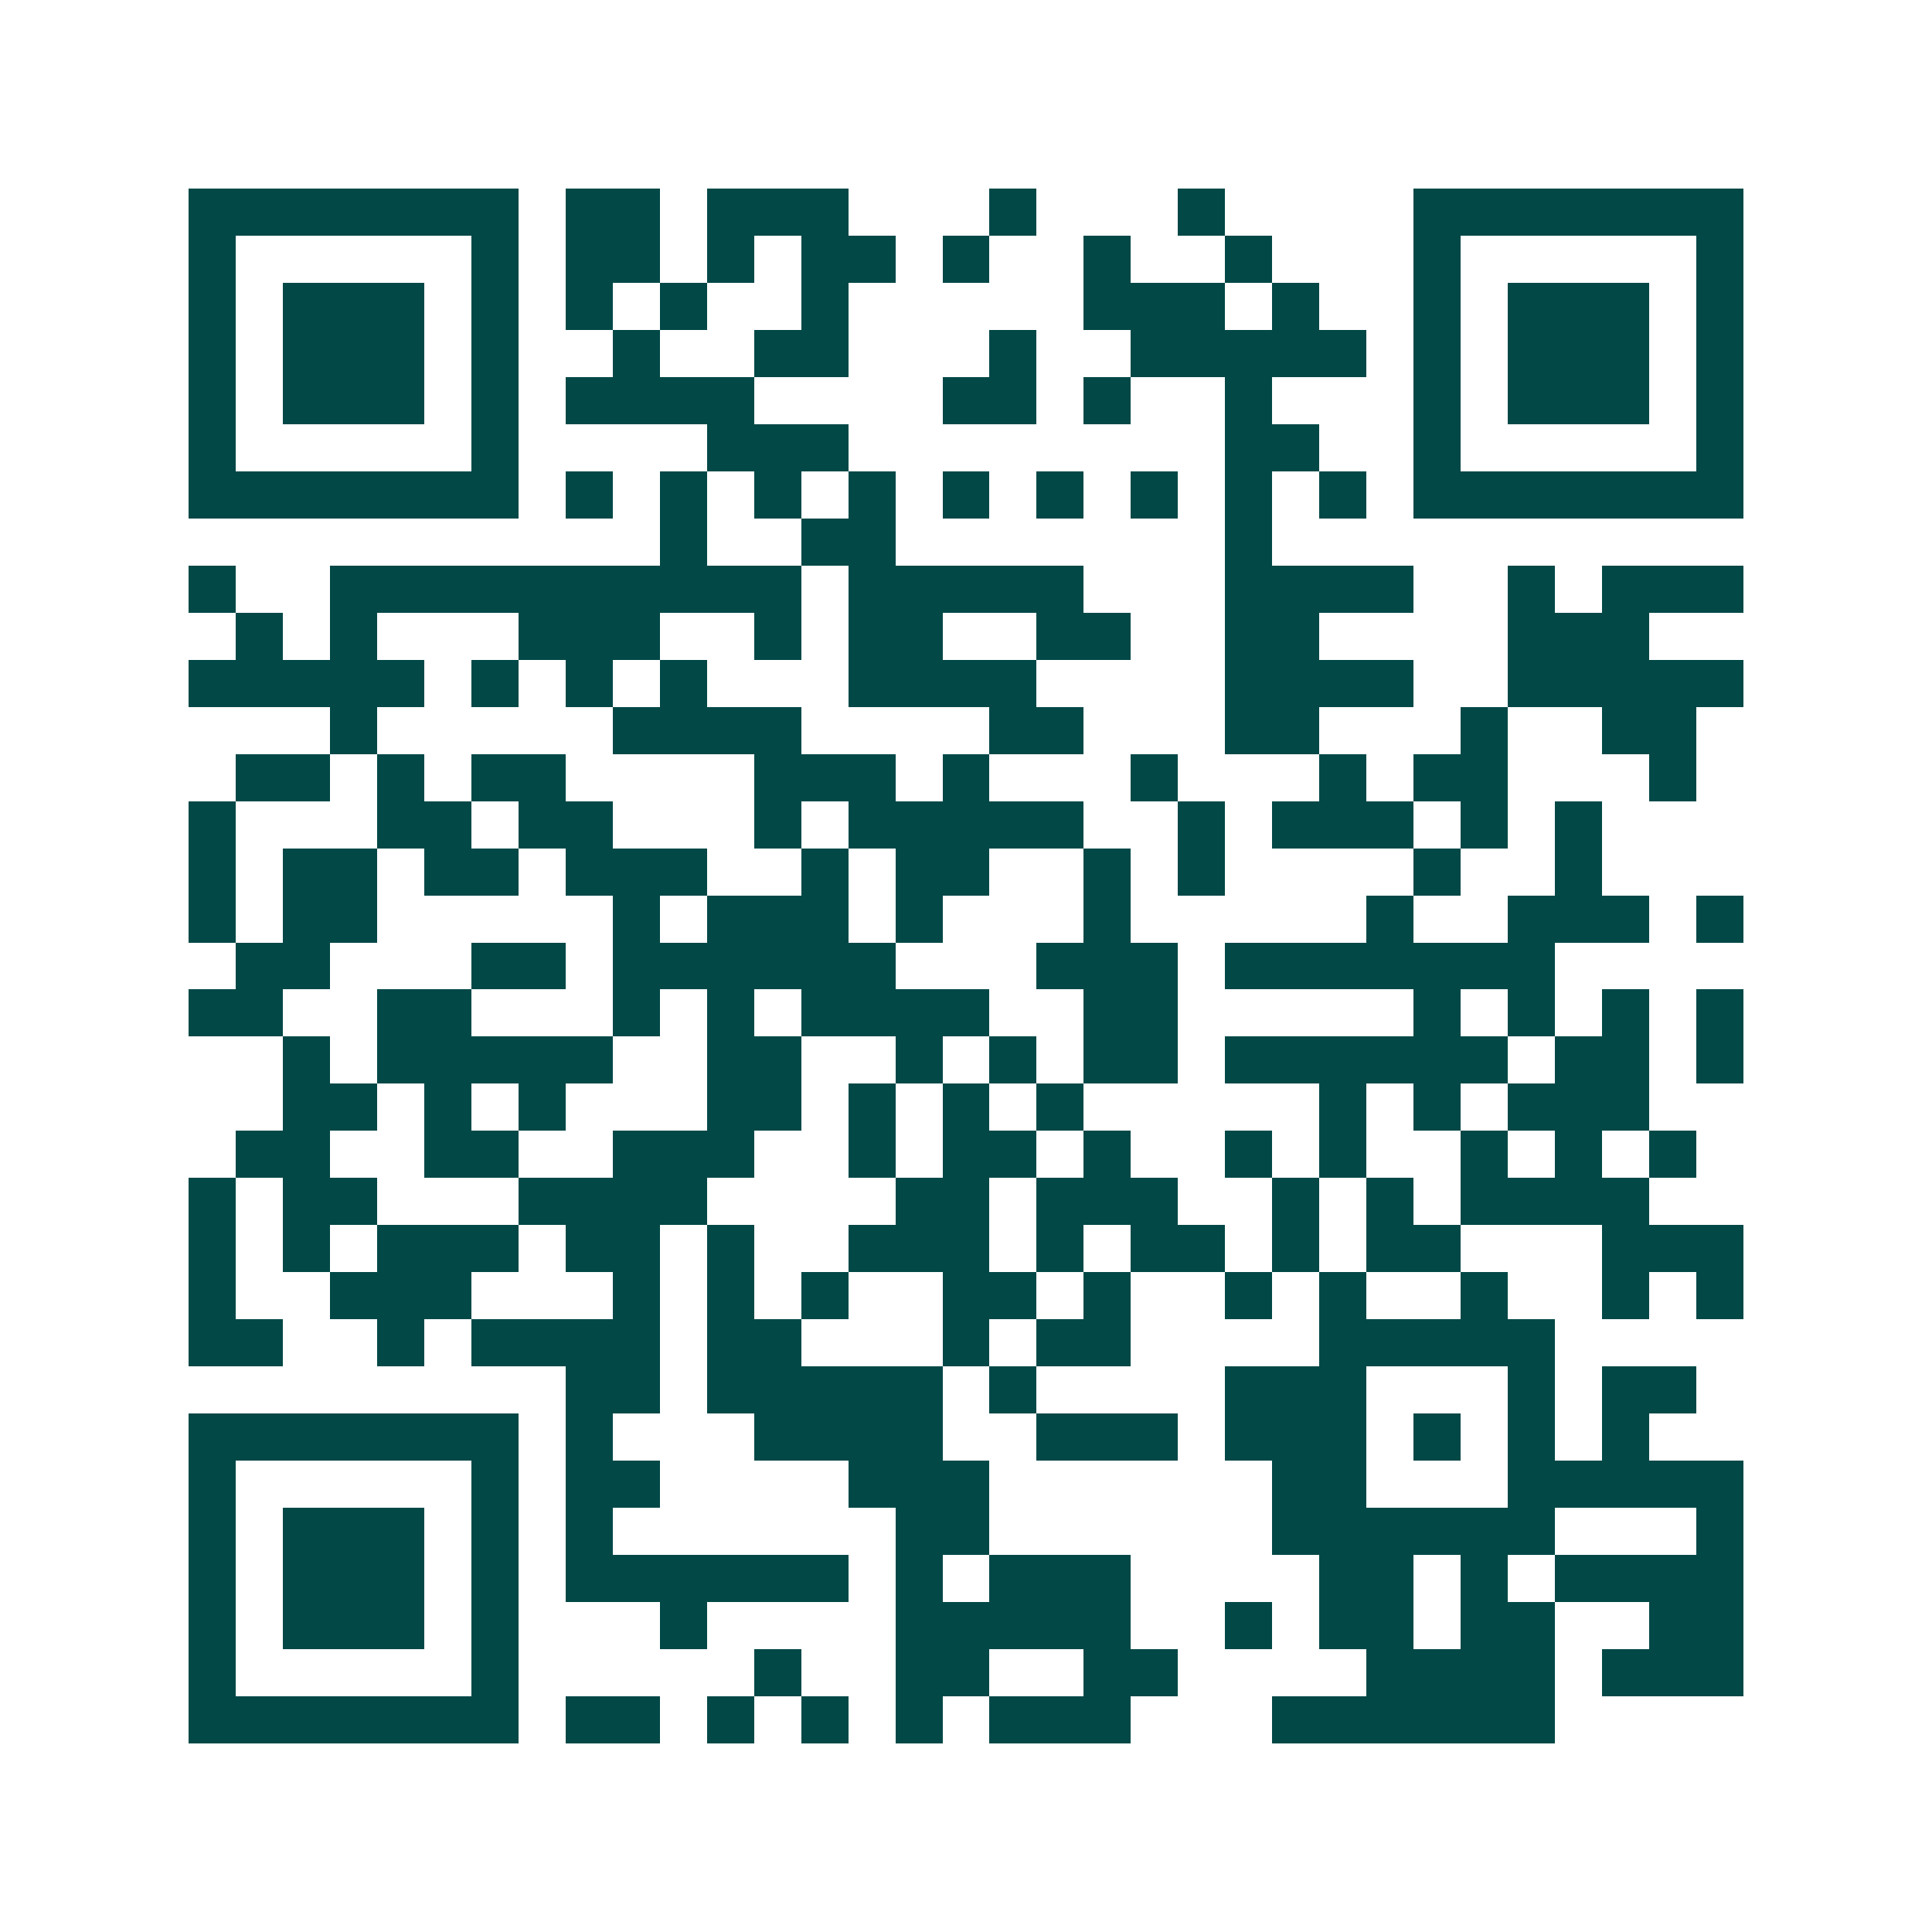 <svg xmlns="http://www.w3.org/2000/svg" width="200" height="200" viewBox="0 0 41 41" shape-rendering="crispEdges"><path fill="#ffffff" d="M0 0h41v41H0z"/><path stroke="#014847" d="M4 4.5h7m1 0h2m1 0h3m3 0h1m3 0h1m4 0h7M4 5.5h1m5 0h1m1 0h2m1 0h1m1 0h2m1 0h1m2 0h1m2 0h1m3 0h1m5 0h1M4 6.5h1m1 0h3m1 0h1m1 0h1m1 0h1m2 0h1m5 0h3m1 0h1m2 0h1m1 0h3m1 0h1M4 7.5h1m1 0h3m1 0h1m2 0h1m2 0h2m3 0h1m2 0h5m1 0h1m1 0h3m1 0h1M4 8.5h1m1 0h3m1 0h1m1 0h4m4 0h2m1 0h1m2 0h1m3 0h1m1 0h3m1 0h1M4 9.5h1m5 0h1m4 0h3m8 0h2m2 0h1m5 0h1M4 10.5h7m1 0h1m1 0h1m1 0h1m1 0h1m1 0h1m1 0h1m1 0h1m1 0h1m1 0h1m1 0h7M14 11.5h1m2 0h2m7 0h1M4 12.5h1m2 0h10m1 0h5m3 0h4m2 0h1m1 0h3M5 13.5h1m1 0h1m3 0h3m2 0h1m1 0h2m2 0h2m2 0h2m4 0h3M4 14.5h5m1 0h1m1 0h1m1 0h1m3 0h4m4 0h4m2 0h5M7 15.5h1m5 0h4m4 0h2m3 0h2m3 0h1m2 0h2M5 16.5h2m1 0h1m1 0h2m4 0h3m1 0h1m3 0h1m3 0h1m1 0h2m3 0h1M4 17.5h1m3 0h2m1 0h2m3 0h1m1 0h5m2 0h1m1 0h3m1 0h1m1 0h1M4 18.5h1m1 0h2m1 0h2m1 0h3m2 0h1m1 0h2m2 0h1m1 0h1m4 0h1m2 0h1M4 19.5h1m1 0h2m5 0h1m1 0h3m1 0h1m3 0h1m5 0h1m2 0h3m1 0h1M5 20.5h2m3 0h2m1 0h6m3 0h3m1 0h7M4 21.5h2m2 0h2m3 0h1m1 0h1m1 0h4m2 0h2m5 0h1m1 0h1m1 0h1m1 0h1M6 22.5h1m1 0h5m2 0h2m2 0h1m1 0h1m1 0h2m1 0h6m1 0h2m1 0h1M6 23.5h2m1 0h1m1 0h1m3 0h2m1 0h1m1 0h1m1 0h1m5 0h1m1 0h1m1 0h3M5 24.5h2m2 0h2m2 0h3m2 0h1m1 0h2m1 0h1m2 0h1m1 0h1m2 0h1m1 0h1m1 0h1M4 25.5h1m1 0h2m3 0h4m4 0h2m1 0h3m2 0h1m1 0h1m1 0h4M4 26.5h1m1 0h1m1 0h3m1 0h2m1 0h1m2 0h3m1 0h1m1 0h2m1 0h1m1 0h2m3 0h3M4 27.5h1m2 0h3m3 0h1m1 0h1m1 0h1m2 0h2m1 0h1m2 0h1m1 0h1m2 0h1m2 0h1m1 0h1M4 28.5h2m2 0h1m1 0h4m1 0h2m3 0h1m1 0h2m4 0h5M12 29.5h2m1 0h5m1 0h1m4 0h3m3 0h1m1 0h2M4 30.5h7m1 0h1m3 0h4m2 0h3m1 0h3m1 0h1m1 0h1m1 0h1M4 31.5h1m5 0h1m1 0h2m4 0h3m6 0h2m3 0h5M4 32.5h1m1 0h3m1 0h1m1 0h1m6 0h2m6 0h6m3 0h1M4 33.5h1m1 0h3m1 0h1m1 0h6m1 0h1m1 0h3m4 0h2m1 0h1m1 0h4M4 34.5h1m1 0h3m1 0h1m3 0h1m4 0h5m2 0h1m1 0h2m1 0h2m2 0h2M4 35.5h1m5 0h1m5 0h1m2 0h2m2 0h2m4 0h4m1 0h3M4 36.5h7m1 0h2m1 0h1m1 0h1m1 0h1m1 0h3m3 0h6"/></svg>
